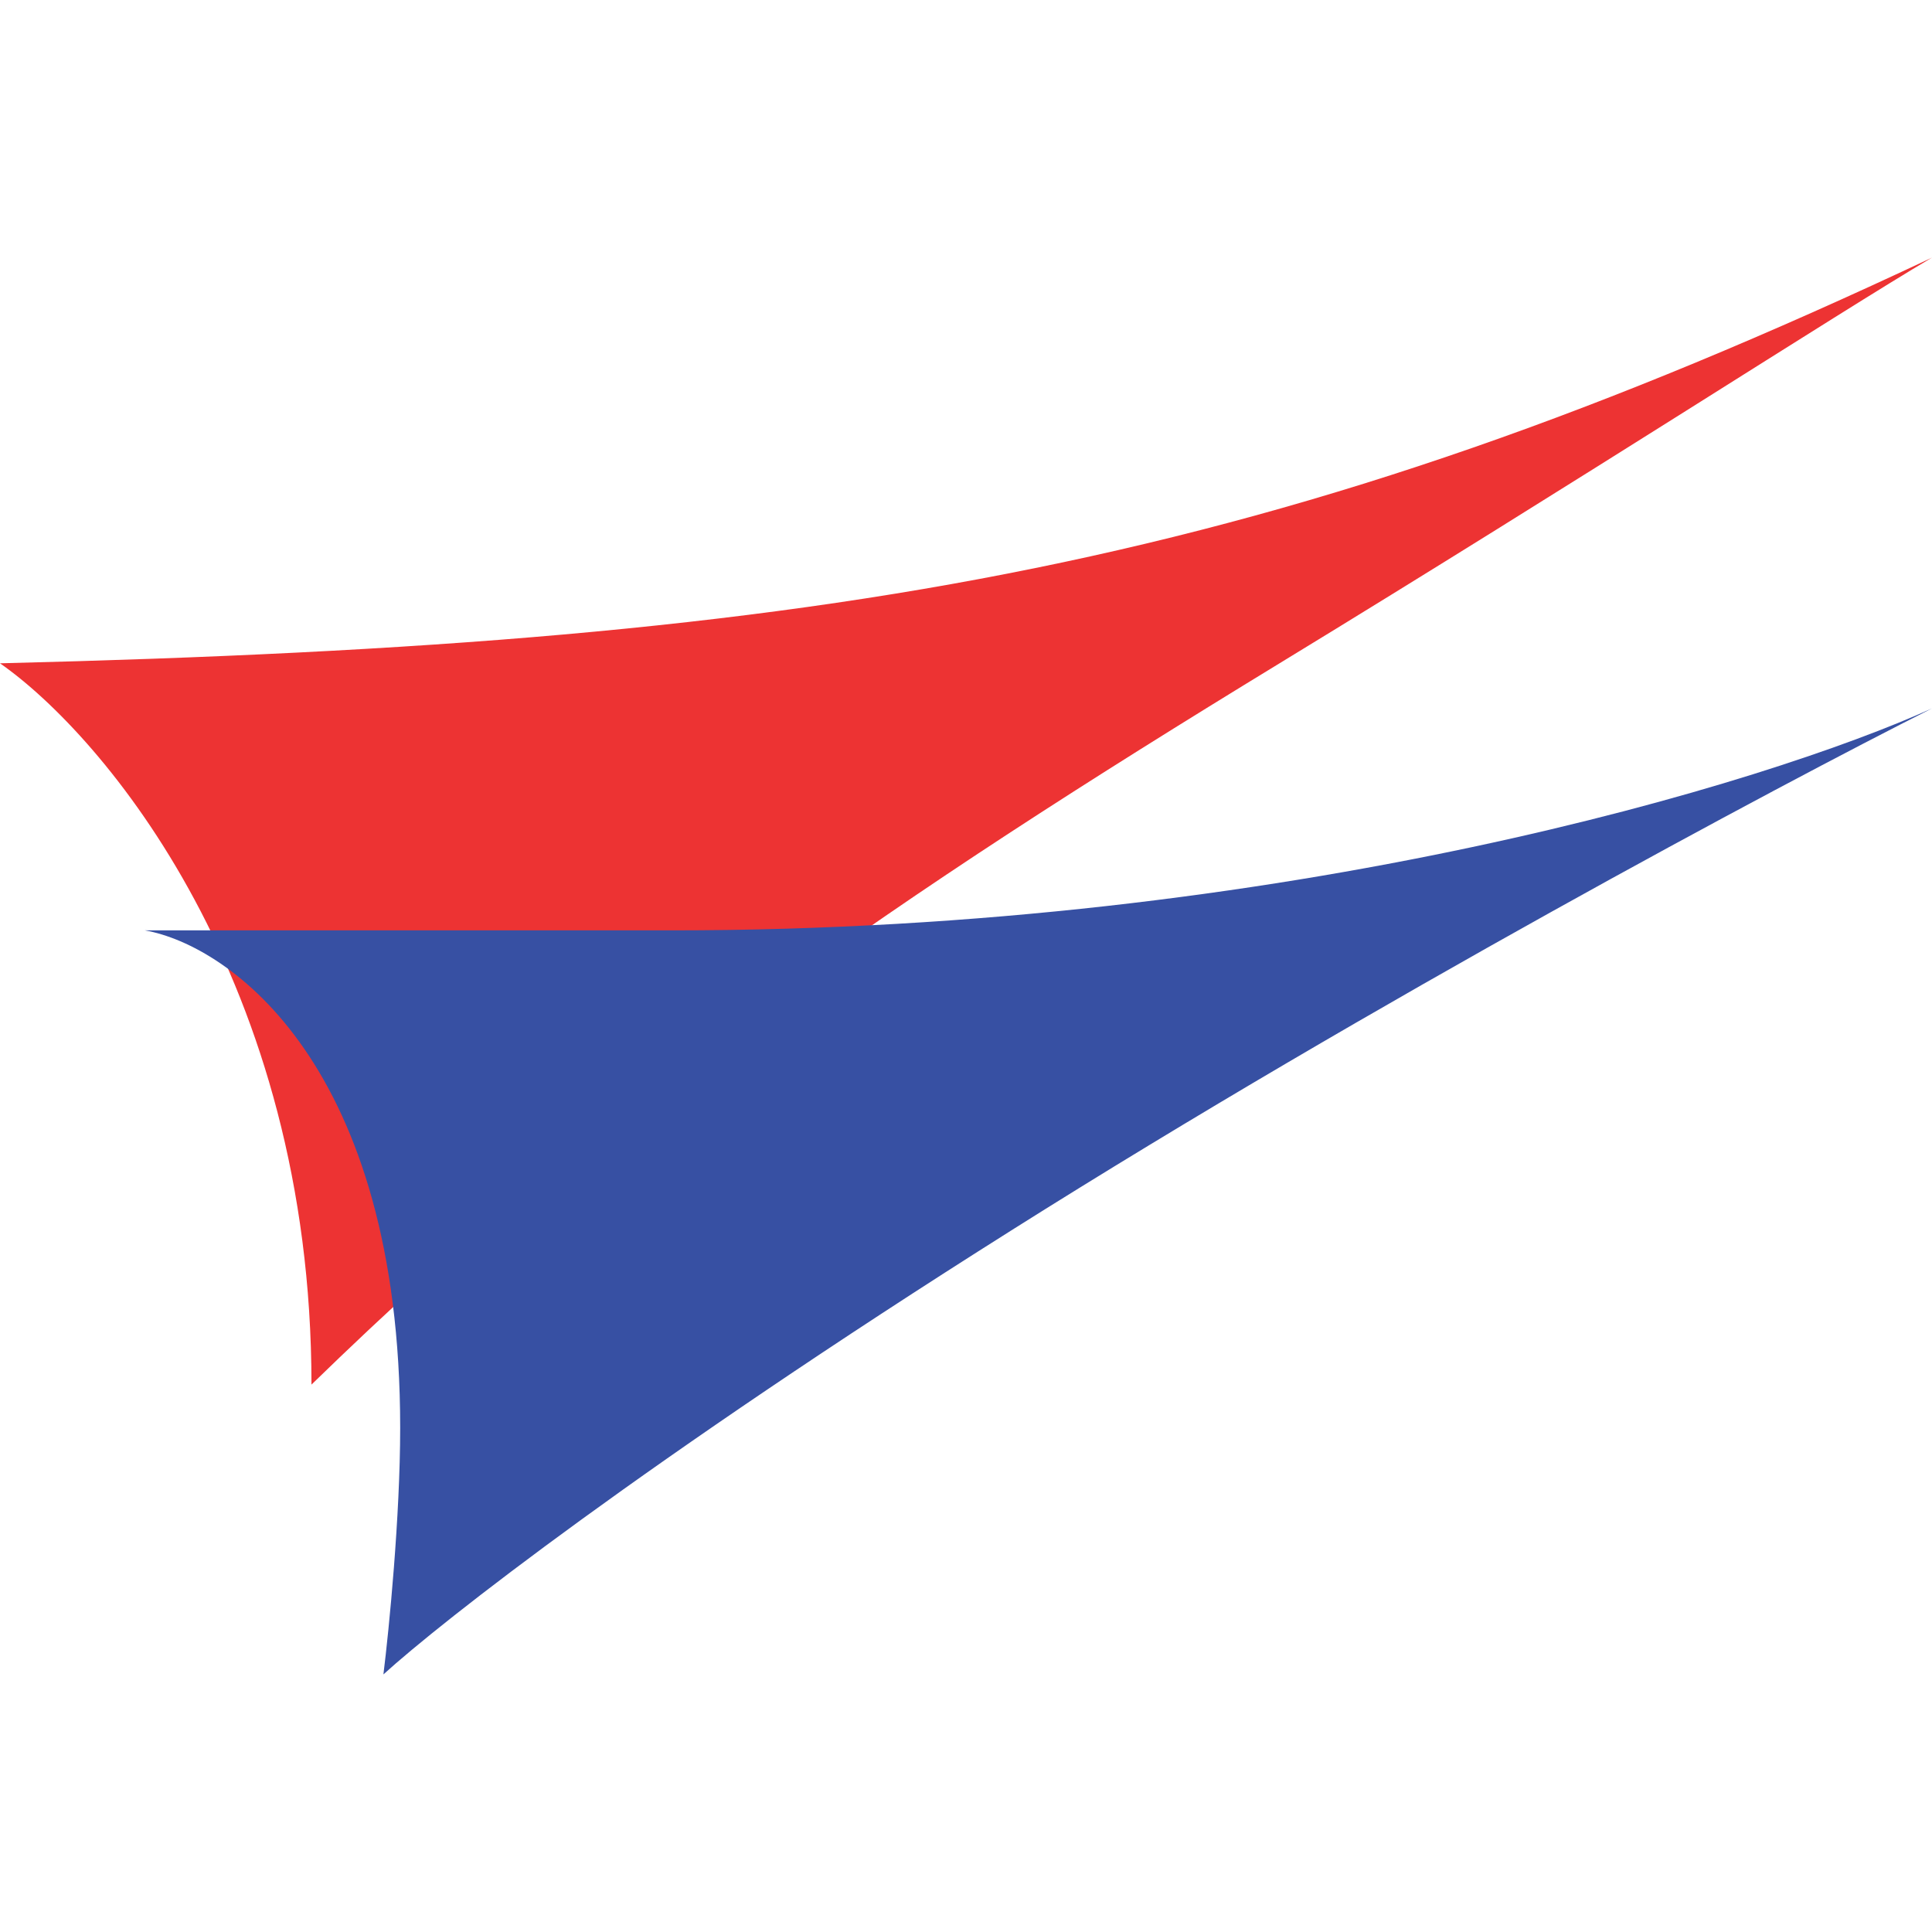 <svg width="120" height="120" viewBox="0 0 120 120" fill="none" xmlns="http://www.w3.org/2000/svg">
<path d="M19.346 86C19.346 60.952 6.448 45.698 0 41.199C52.025 39.928 79.475 35.09 120 16C114.248 19.393 98.51 29.591 79.475 41.199C55.687 55.71 38.169 67.671 19.346 86V86Z" fill="#ED3333"/>
<path d="M24.856 88.681C24.856 66.212 14.285 58.724 9 57.787H41.752C80.02 57.787 109.86 48.596 120 44C110.382 48.85 85.478 62.128 62.809 76.426C40.142 90.722 27.368 100.765 23.815 104C24.164 101.191 24.856 94.197 24.856 88.681V88.681Z" fill="#3750A3"/>
</svg>
